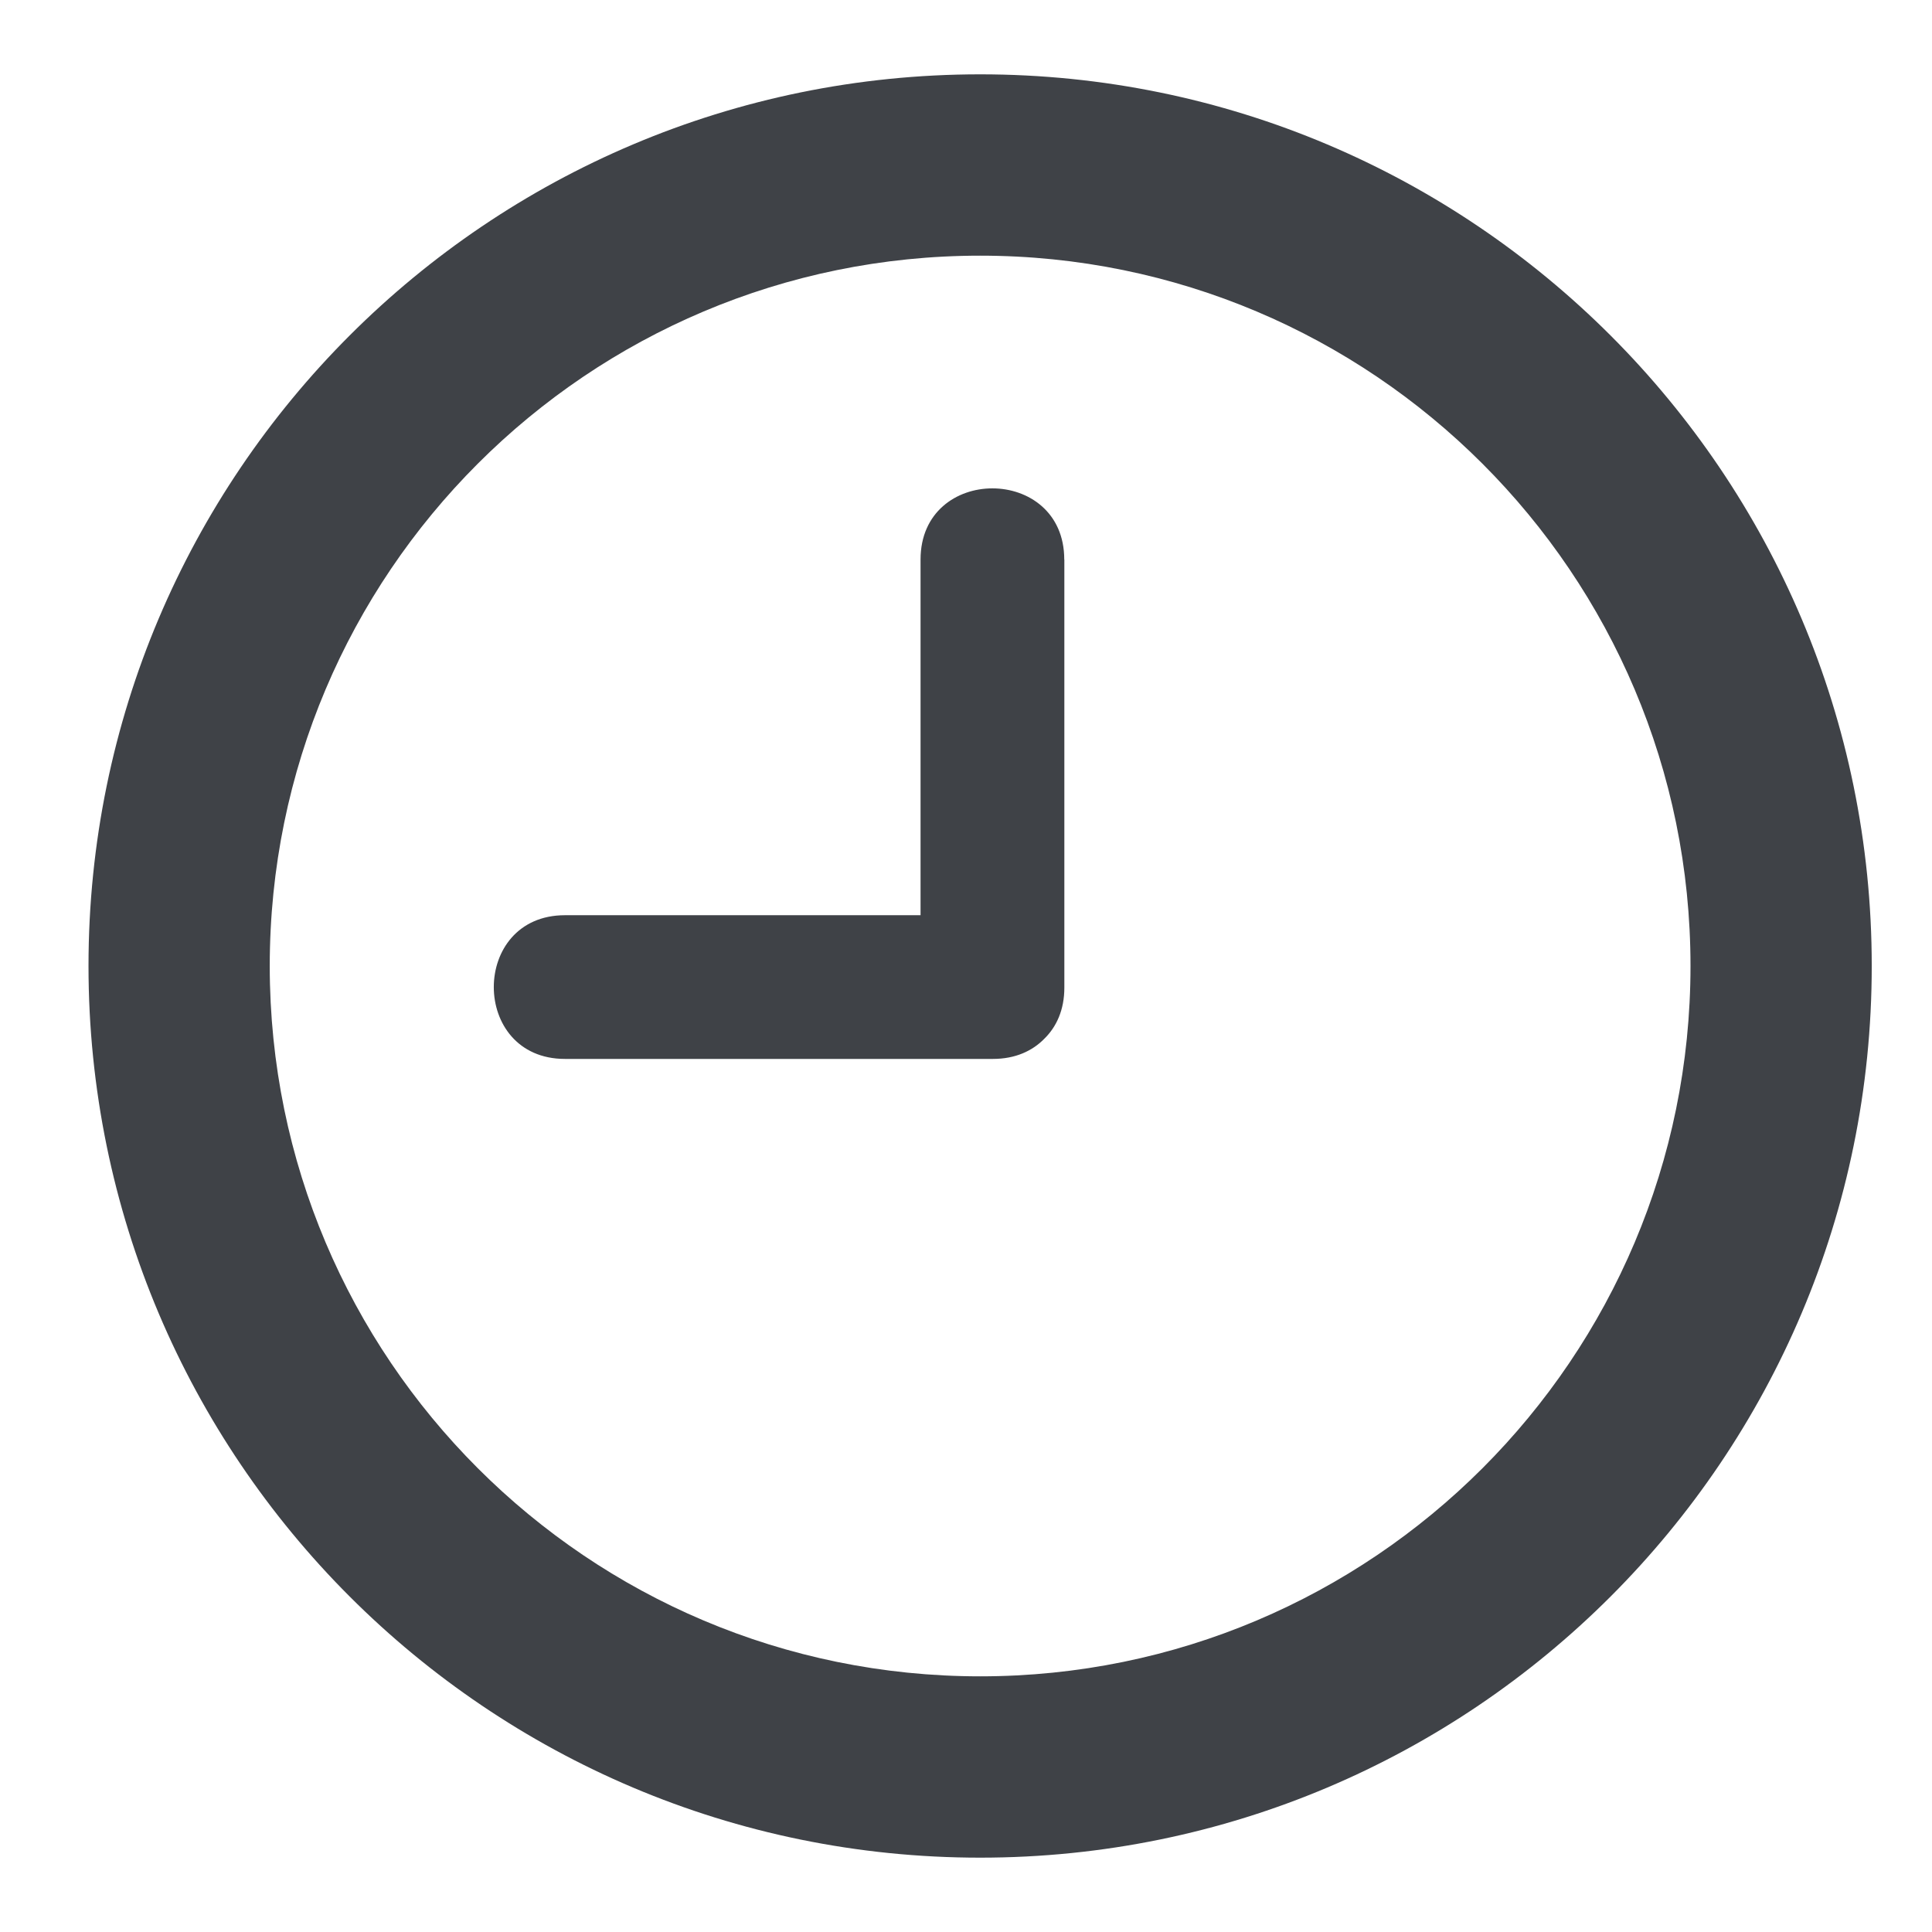 <?xml version="1.0" encoding="UTF-8"?> <!-- Generator: Adobe Illustrator 16.0.0, SVG Export Plug-In . SVG Version: 6.00 Build 0) --> <svg xmlns="http://www.w3.org/2000/svg" xmlns:xlink="http://www.w3.org/1999/xlink" id="Layer_1" x="0px" y="0px" width="21px" height="21px" viewBox="0 0 21 21" xml:space="preserve"> <path fill-rule="evenodd" clip-rule="evenodd" fill="#3F4247" d="M10.654,18.221c4.264,0,7.721-3.457,7.721-7.721 c0-4.265-3.457-7.721-7.721-7.721c-4.266,0-7.722,3.456-7.722,7.721C2.933,14.764,6.389,18.221,10.654,18.221z M11.568,6.082 c0-1.031-1.562-1.032-1.562,0v3.866H6.141c-1.031,0-1.032,1.562,0,1.562h4.646h0.006c0.243,0,0.429-0.087,0.558-0.219 c0.132-0.129,0.218-0.313,0.218-0.556v-0.007V6.082z M10.654,20.192c-5.354,0-9.692-4.34-9.692-9.693 c0-5.352,4.339-9.691,9.692-9.691c5.352,0,9.691,4.34,9.691,9.691C20.346,15.853,16.006,20.192,10.654,20.192z"></path> </svg> 